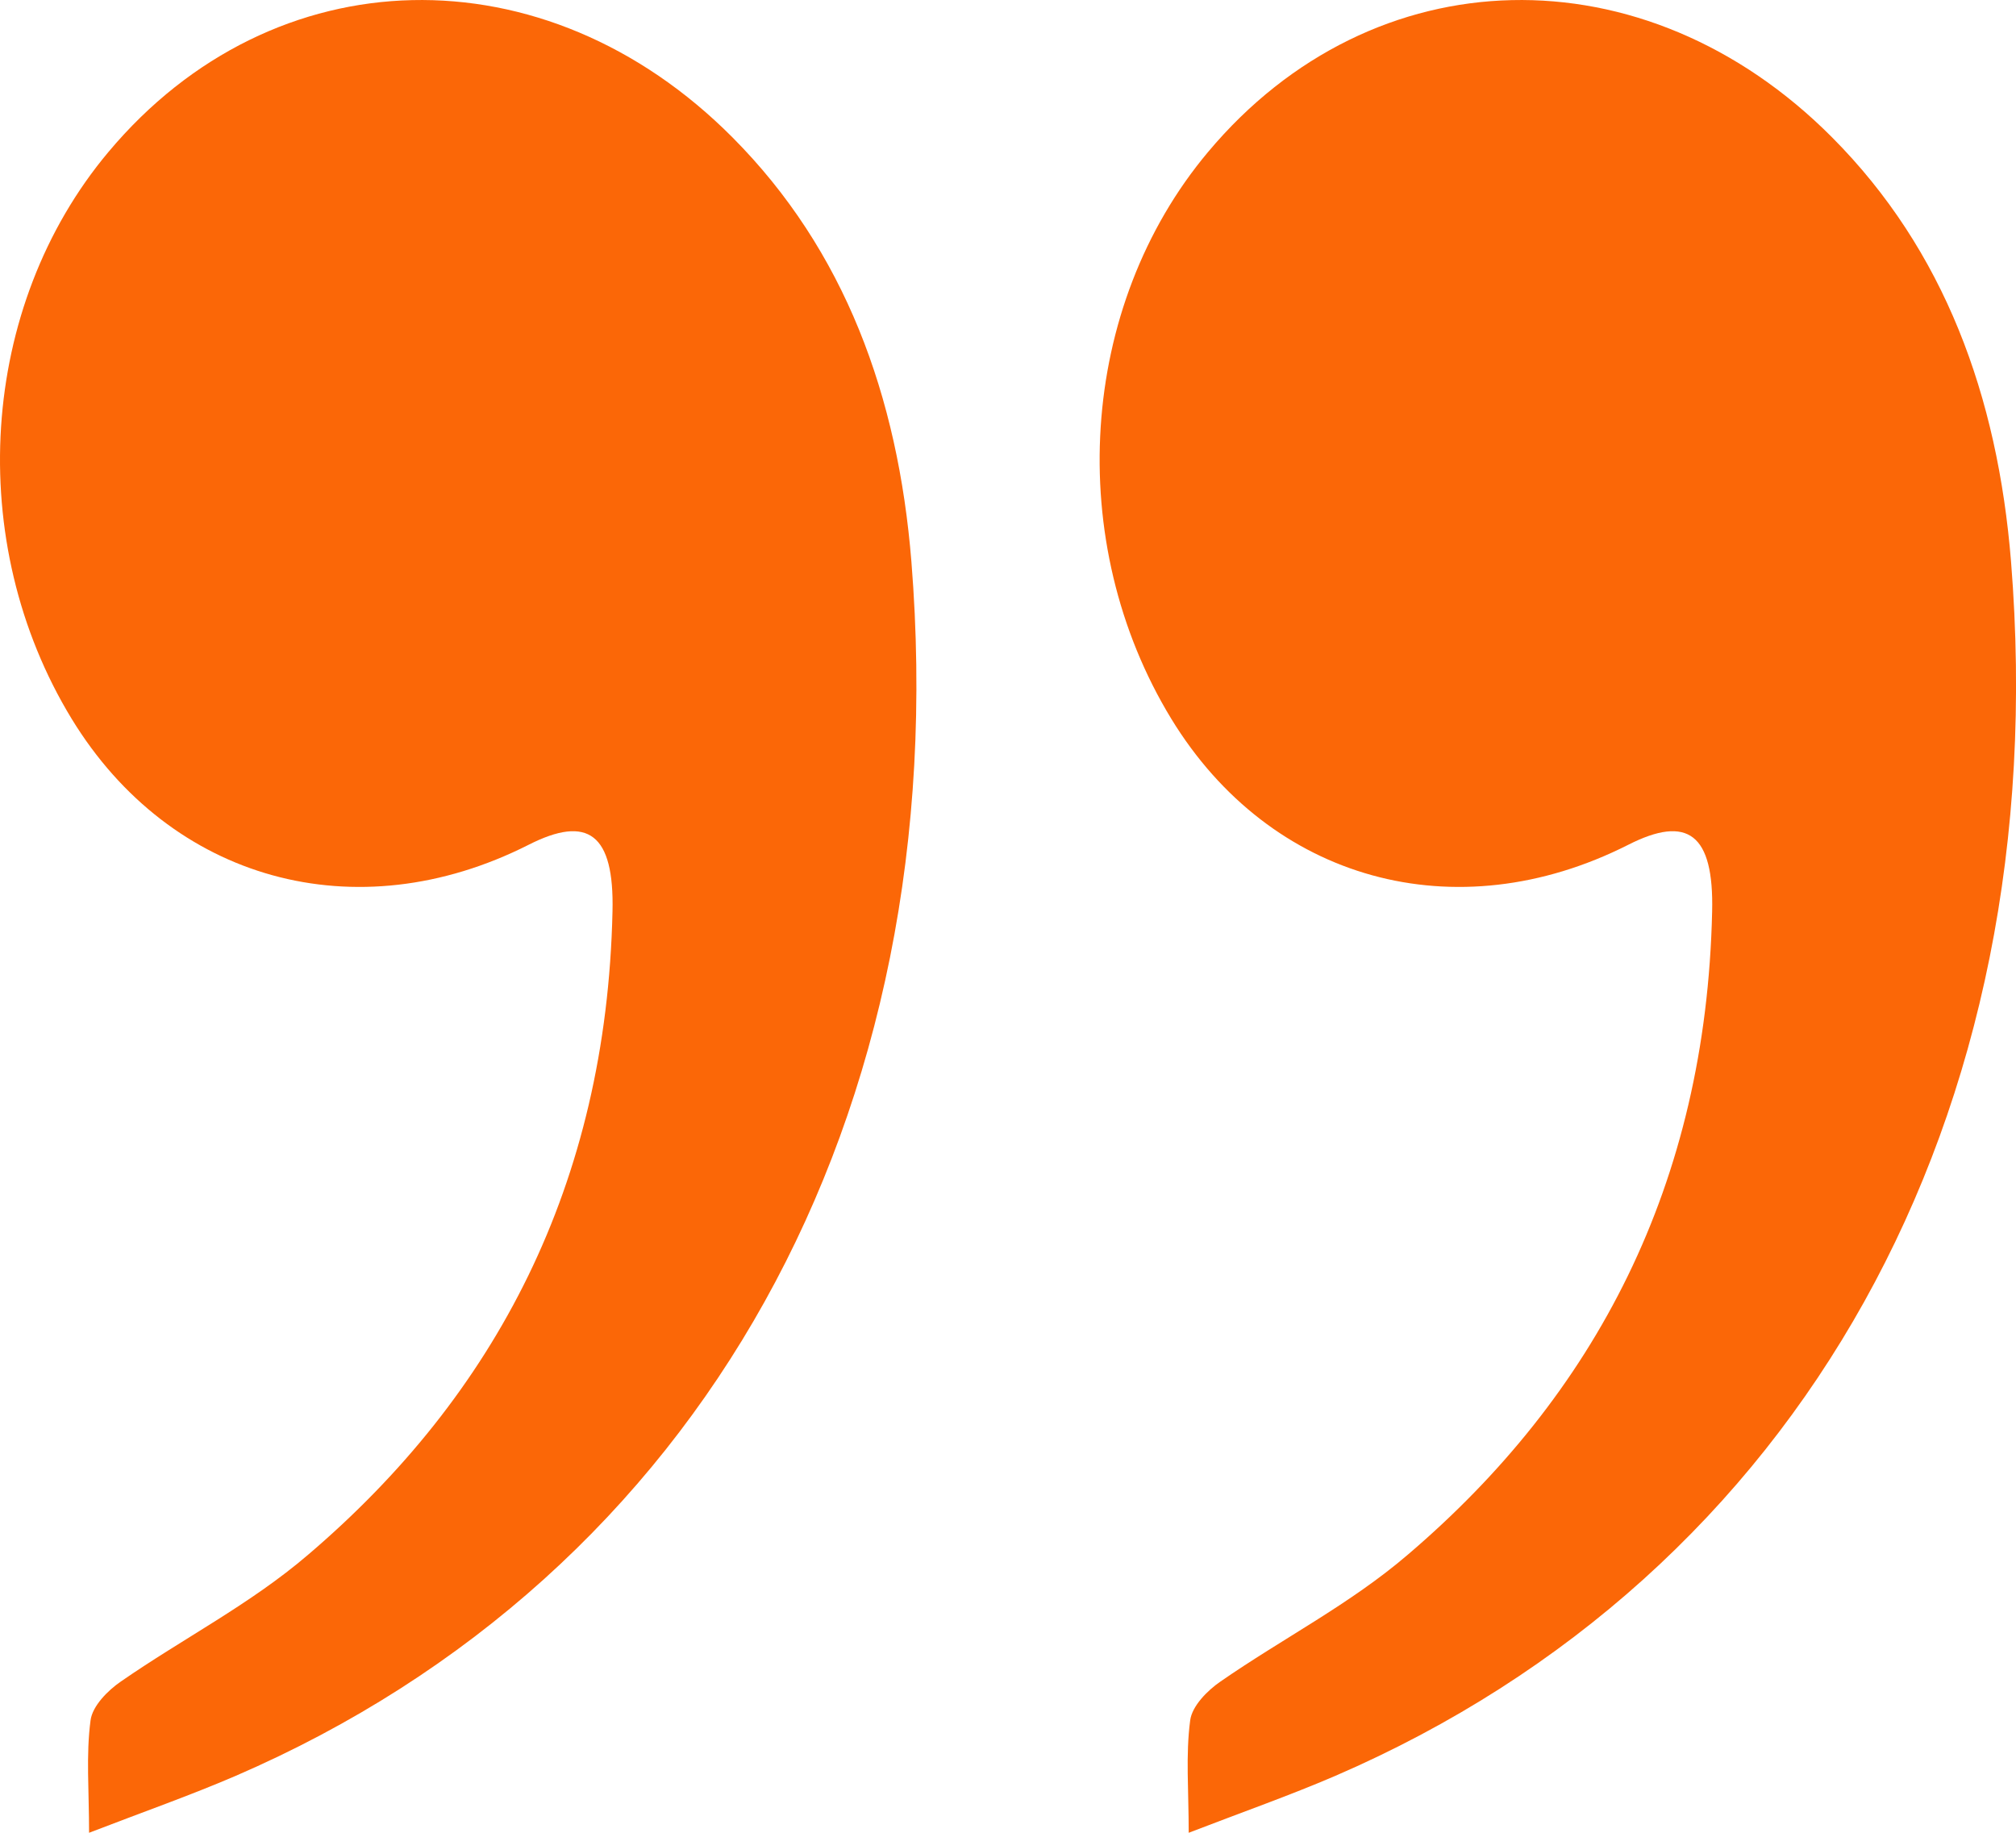<svg xmlns="http://www.w3.org/2000/svg" width="11" height="10" viewBox="0 0 11 10" fill="none"><path d="M0.486 10C0.486 9.768 0.469 9.575 0.494 9.387C0.504 9.308 0.589 9.223 0.659 9.175C0.998 8.94 1.366 8.753 1.681 8.483C2.703 7.612 3.309 6.464 3.342 4.973C3.352 4.55 3.209 4.444 2.883 4.61C1.943 5.085 0.931 4.806 0.391 3.922C-0.197 2.957 -0.115 1.672 0.591 0.83C1.492 -0.246 2.974 -0.279 3.997 0.75C4.609 1.365 4.9 2.16 4.973 3.065C5.216 6.095 3.823 8.592 1.287 9.689C1.036 9.797 0.779 9.887 0.486 10Z" fill="#FB6707"></path><path d="M6.486 10C6.486 9.768 6.469 9.575 6.494 9.387C6.504 9.308 6.589 9.223 6.659 9.175C6.998 8.94 7.366 8.753 7.681 8.483C8.703 7.612 9.309 6.464 9.342 4.973C9.352 4.55 9.209 4.444 8.883 4.61C7.943 5.085 6.931 4.806 6.391 3.922C5.803 2.957 5.885 1.672 6.591 0.83C7.492 -0.246 8.974 -0.279 9.997 0.75C10.609 1.365 10.9 2.16 10.973 3.065C11.216 6.095 9.823 8.592 7.287 9.689C7.036 9.797 6.779 9.887 6.486 10Z" fill="#FB6707"></path></svg>